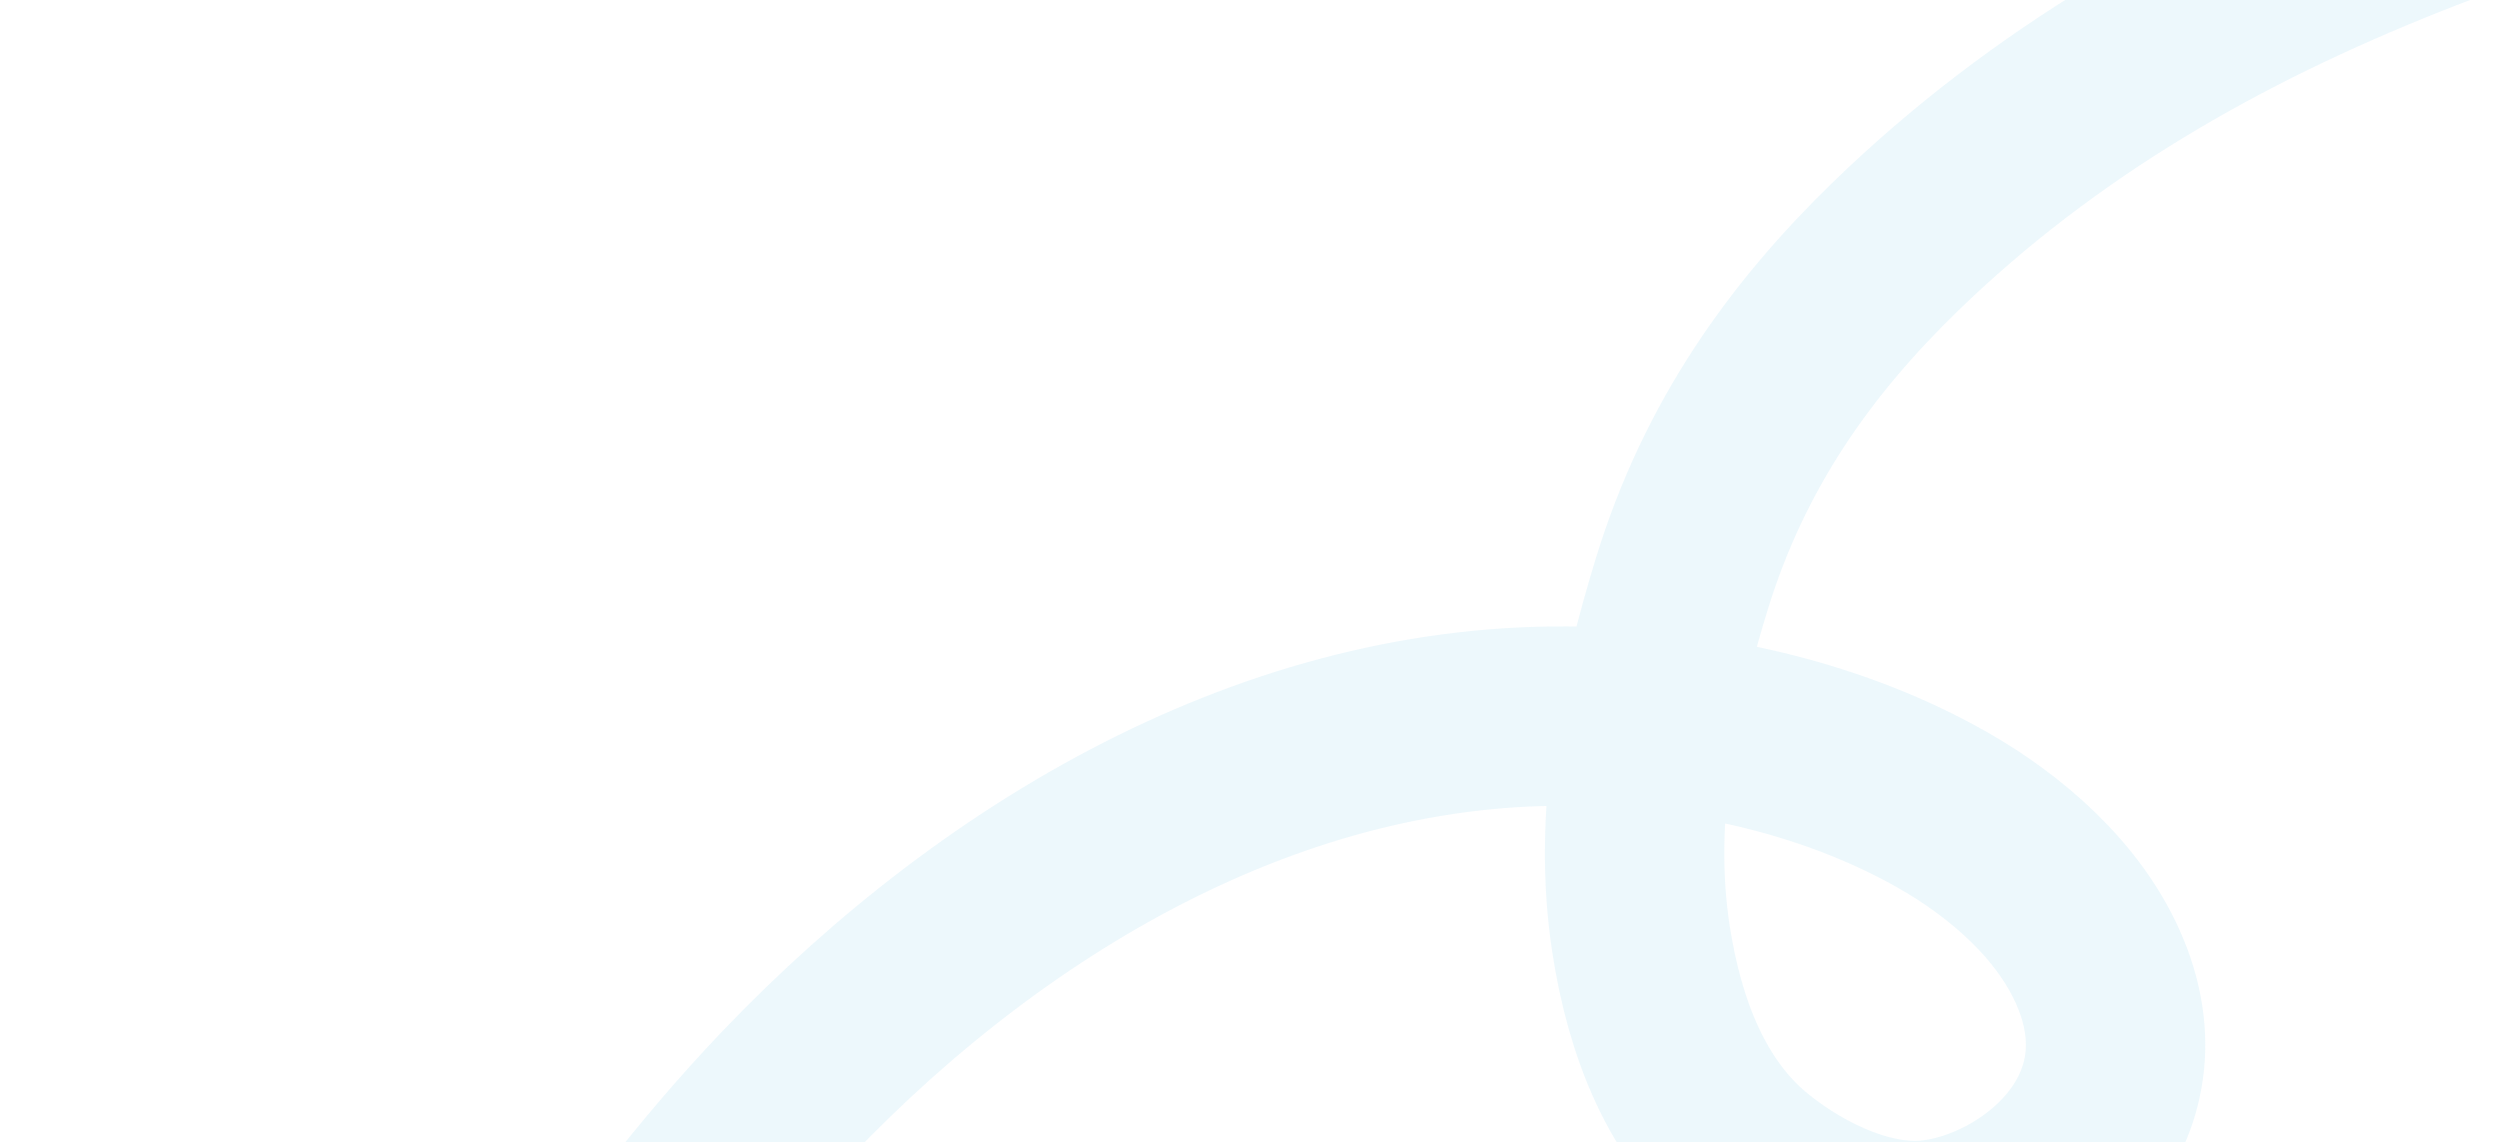 <?xml version="1.0" encoding="UTF-8"?> <svg xmlns="http://www.w3.org/2000/svg" width="825" height="377" viewBox="0 0 825 377" fill="none"><path d="M39.835 967.742C33.42 942.708 29.661 918.092 29.673 892.45C29.705 823.174 43.056 753.29 62.656 690.756C78.21 641.133 99.792 596.028 125.023 553.571C165.197 485.968 207.265 415.802 259.467 361.095C330.49 286.665 425.783 232.215 526.655 236.559C564.354 238.182 605.861 247.157 641.539 267.581C661.135 278.8 683.291 297.007 693.253 321.347C712.695 368.849 670.02 402.107 637.549 405.777C617.905 407.997 595.438 397.934 578.371 384.26C556.685 366.885 546.084 339.235 541.566 310.146C535.231 269.365 543.885 228.827 555.02 192.608C569.15 146.651 594.226 111.749 625.272 81.577C724.623 -14.975 857.001 -48.522 982.906 -79.805" stroke="#48B6E4" stroke-opacity="0.1" stroke-width="59.2" stroke-linecap="round"></path></svg> 